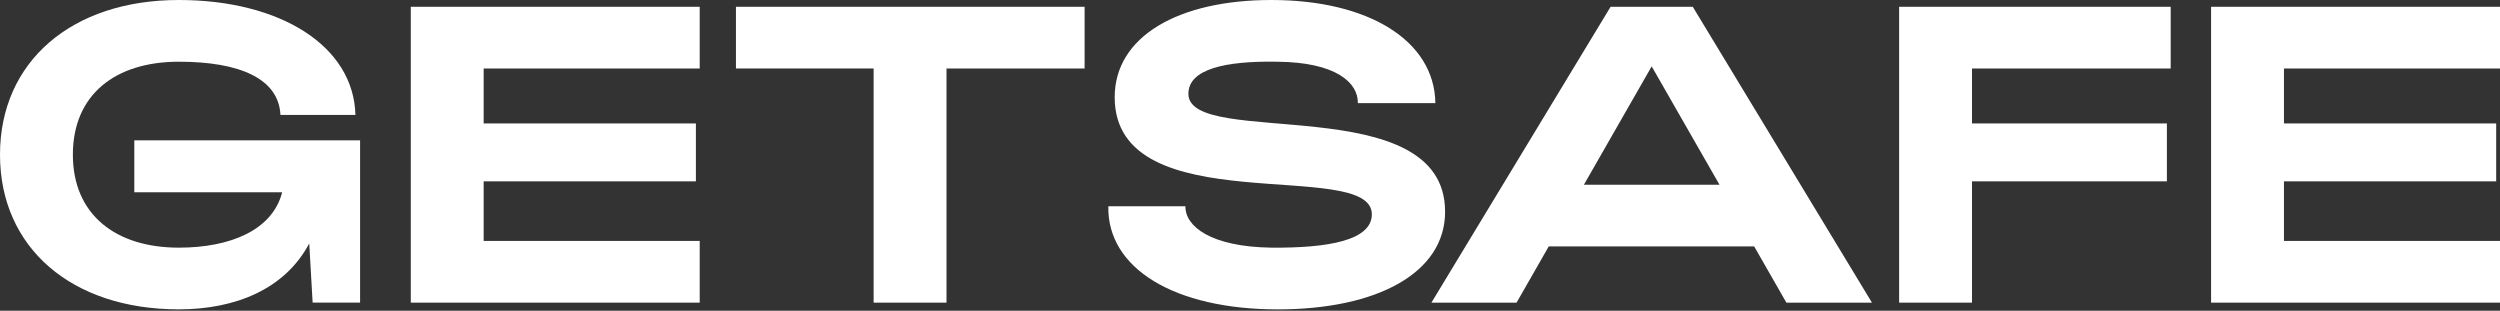 <svg width="177" height="22" viewBox="0 0 177 22" fill="white" xmlns="http://www.w3.org/2000/svg">
<rect x="0" y="0" width="177" height="22" fill="#333333" stroke="none"/>
<g clip-path="url(#clip0_123_12206)">
<g clip-path="url(#clip1_123_12206)">
<path d="M0 10.952C0 4.369 5.068 0 12.658 0C19.856 0 25.045 3.261 25.164 8.138H19.856C19.735 5.567 16.977 4.369 12.658 4.369C8.159 4.369 5.159 6.703 5.159 10.952C5.159 15.17 8.159 17.534 12.658 17.534C16.286 17.534 19.286 16.307 19.977 13.614H9.509V9.934H25.494V21.424H22.134L21.894 17.234C20.185 20.465 16.676 21.902 12.656 21.902C5.068 21.904 0 17.534 0 10.952Z" fill="white"/>
<path d="M29.084 0.48H49.539V4.85H34.243V8.74H49.269V12.839H34.243V17.058H49.539V21.427H29.084V0.48V0.48Z" fill="white"/>
<path d="M61.853 4.848H52.105V0.48H76.789V4.85H67.012V21.427H61.853V4.848Z" fill="white"/>
<path d="M78.47 14.602H83.928C83.898 16.009 85.698 17.474 90.017 17.534C94.035 17.565 97.126 17.026 97.126 15.17C97.126 11.101 78.92 15.859 78.92 6.881C78.92 2.604 83.389 0 90.017 0C96.885 0 101.564 2.872 101.624 7.302H96.136C96.166 5.865 94.607 4.4 90.407 4.369C86.779 4.309 84.138 4.877 84.138 6.643C84.138 10.563 102.313 6.224 102.313 14.991C102.313 19.3 97.544 21.904 90.467 21.904C83.149 21.904 78.379 19.002 78.47 14.602Z" fill="white"/>
<path d="M114.03 0.48H119.848L132.534 21.427H126.476L124.197 17.447H109.651L107.372 21.427H101.344L114.03 0.48ZM121.739 13.077L116.939 4.699L112.141 13.077H121.739Z" fill="white"/>
<path d="M134.459 0.48H153.684V4.85H139.618V8.74H153.416V12.839H139.618V21.427H134.459V0.48Z" fill="white"/>
<path d="M156.545 0.48H177V4.85H161.704V8.74H176.73V12.839H161.704V17.058H177V21.427H156.545V0.48V0.48Z" fill="white"/>
</g>
</g>
<defs>
<clipPath id="clip0_123_12206">
<rect width="177" height="21.904" fill="white"/>
</clipPath>
<clipPath id="clip1_123_12206">
<rect width="177" height="21.904" fill="white"/>
</clipPath>
</defs>
</svg>
